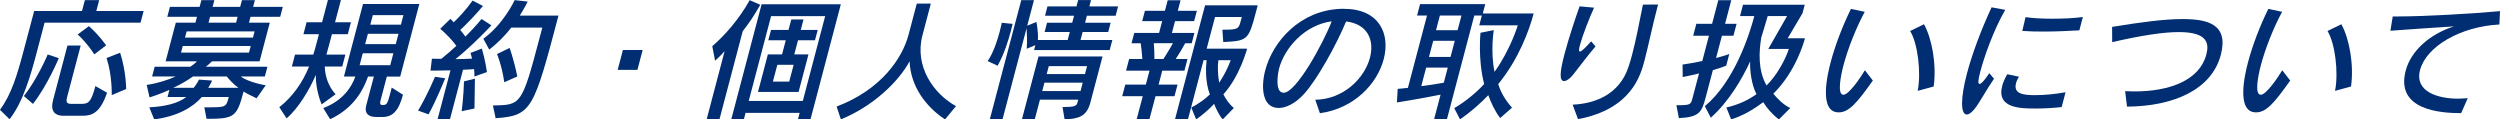 <?xml version="1.0" encoding="UTF-8"?>
<svg id="_レイヤー_2" data-name="レイヤー 2" xmlns="http://www.w3.org/2000/svg" viewBox="0 0 583.79 27.88">
  <defs>
    <style>
      .cls-1 {
        fill: #012d72;
      }
    </style>
  </defs>
  <g id="_メイン" data-name="メイン">
    <g>
      <path class="cls-1" d="M10.41,5.29l-1.82,6.9c-1.4,5.32-3.2,11.66-6.36,15.65l-2.24-2.2c2.67-3.56,4.04-8.17,5.56-13.92L7.98,2.57h11.17L19.82.03h3.34l-.67,2.54h11.05l-.72,2.72H10.41ZM5.58,22.43c3.28-4.21,5.56-9.71,5.56-9.71l2.59.87s-2.69,6.44-6.03,10.67l-2.12-1.83ZM14.89,27.04c-2.51,0-3.07-1.52-2.5-3.65l3.36-12.75h3.09l-3.14,11.91c-.32,1.21-.2,1.7.88,1.7h2.41c1.58,0,2.26-.25,3.29-4.15l2.72,1.55c-1.61,4.7-3.49,5.38-5.72,5.38h-4.39ZM22.02,12.69s-1.54-2.51-3.88-4.64l2.62-1.95c2.41,2.13,4.02,4.49,4.02,4.49l-2.75,2.1ZM26.09,22.21s.15-4.55-1.21-8.66l3.17-1.24c1.42,4.36,1.41,8.48,1.41,8.48l-3.38,1.42Z"/>
      <path class="cls-1" d="M59.93,22.96c-1.24-.59-2.25-1.08-3.05-1.58-1.57,5.94-2.15,6.37-8.64,6.37l-.53-2.69h.99c4.05,0,4.11-.09,4.7-2.32l.02-.09h-6.28c-2.17,2.48-5.77,4.52-11.13,5.23l-1.15-2.82c3.73-.19,6.74-.93,8.65-2.41h-4.39l.44-1.67c-1.27.59-3.13,1.3-4.64,1.76l-.66-2.91c2.51-.37,5.08-1.18,6.77-1.98h-5.51l.6-2.26h8.32c.71-.46,1.19-.87,1.54-1.27h-7.3l2.38-9.03h4.58l.36-1.36h-6.93l.61-2.32h6.93l.42-1.58h3.03l-.42,1.58h6.44l.42-1.58h3.03l-.42,1.58h6.93l-.61,2.32h-6.93l-.36,1.36h4.86l-2.38,9.03h-11.11s-.71.71-1.45,1.27h14.39l-.6,2.26h-5.63c1.05.84,3.37,1.64,5.83,2.07l-2.13,3.03ZM45.07,17.85c-1.11.8-2.95,1.92-4.63,2.66h4.8c.73-.9,1.22-1.92,1.22-1.92l3.07.22s-.39.9-.91,1.7h7.06c-1.27-.93-2.27-2.07-2.73-2.66h-7.86ZM58.55,10.74h-15.87l-.41,1.55h15.87l.41-1.55ZM59.45,7.33h-15.87l-.38,1.45h15.87l.38-1.45ZM55.49,3.93h-6.44l-.36,1.36h6.44l.36-1.36Z"/>
      <path class="cls-1" d="M75.12,24.38s-1.41-3.09-1.38-6.87c-1.34,3.19-4.08,7.86-6.82,10.12l-1.7-2.6c3.03-2.35,5.45-5.75,6.96-9.5h-4.02l.73-2.78h4.27c.27-.8.45-1.45.65-2.23l.67-2.54h-3.62l.73-2.78h3.62l1.37-5.2h3.03l-1.37,5.2h3.71l-.73,2.78h-3.71l-.67,2.54c-.2.77-.4,1.52-.62,2.23h4.43l-.73,2.78h-4.08c.13,4.21,2.53,6.47,2.53,6.47l-3.26,2.38ZM87.84,27.32c-1.98,0-2.76-1.02-2.34-2.63l1.8-6.81h-1.36c-.96,2.69-3.02,7.24-8.85,9.96l-1.6-2.6c4.67-1.76,6.68-5.04,7.48-7.36h-2.66L84.77.93h13.15l-4.47,16.95h-3.12l-1.49,5.66c-.24.9.2.99.42.99h.09c.96,0,1.13-.31,1.7-2.44l.43-1.64,2.62,1.67c-.99,3.74-2.39,5.2-4.81,5.2h-1.45ZM91.86,12.44h-7.15l-.73,2.78h7.15l.73-2.78ZM93.06,7.89h-7.15l-.64,2.41h7.15l.64-2.41ZM94.21,3.53h-7.15l-.59,2.23h7.15l.59-2.23Z"/>
      <path class="cls-1" d="M97.63,25.83c2.23-3.74,3.94-7.89,3.94-7.89l2.39.34s-2.23,5.51-3.89,8.42l-2.43-.87ZM102.17,27.88l3.02-11.45c-2.52.06-4.66.06-4.66.06l.33-2.78s.86.03,2.19.03c1.26-1.02,2.42-2.01,3.52-3.03-.86-1.21-2.38-2.82-3.77-3.99l2.38-2.32c.27.28.54.53.78.8,1.16-1.11,2.91-2.94,4.4-5.07l2.42,1.27c-1.68,2.01-3.97,4.39-5.31,5.6.45.53.89,1.08,1.2,1.55,2.34-2.29,3.78-4.12,3.78-4.12l2.3,1.49s-4.24,4.58-8.39,7.89c.93,0,3.02-.06,3.87-.12-.11-.53-.36-1.33-.36-1.33l2.65-1.02c.79,2.63,1.19,5.48,1.19,5.48l-2.94,1.05s.05-.77-.07-1.73c-.6.06-1.8.12-2.58.15l-3.06,11.6h-2.88ZM107.81,25.96s.46-3.5.54-6.96l2.55-.62c-.04,3.77-.1,6.96-.1,6.96l-2.98.62ZM115.09,24.63c6.62-.12,6.75-.03,10.96-15.96l.59-2.23h-7.24c-1.44,1.83-3.19,3.65-5.16,5.14l-1.37-2.54C117.55,5.69,120.19.03,120.19.03l3.04.34s-.68,1.39-1.86,3.28h9.04c-5.75,21.78-6.2,23.39-14.67,23.95l-.64-2.97ZM117.76,19.21c-.58-4.02-1.7-6.59-1.7-6.59l2.94-1.42s.98,2.63,1.8,6.65l-3.05,1.36Z"/>
      <path class="cls-1" d="M144.24,16.31l1.22-4.64h4.61l-1.22,4.64h-4.61Z"/>
      <path class="cls-1" d="M165.01,27.88l4.2-15.93c-1.1,1.24-2.23,2.23-2.23,2.23l-.65-3.4c2.96-2.54,6.24-6.28,8.74-10.74l2.47,1.08c-1.55,2.69-2.51,4.12-4.1,6.16l-5.44,20.61h-3ZM186.33,27.88l.4-1.52h-12.63l-.4,1.52h-2.94l7.09-26.89h18.5l-7.09,26.89h-2.94ZM192.69,3.77h-12.63l-5.22,19.8h12.63l5.22-19.8ZM177,21.47l2.31-8.76h3.31l.87-3.31h-4.08l.64-2.41h4.08l.65-2.44h2.85l-.64,2.44h3.96l-.64,2.41h-3.96l-.87,3.31h3.31l-2.31,8.76h-9.47ZM185.33,15.13h-3.81l-1.04,3.93h3.81l1.04-3.93Z"/>
      <path class="cls-1" d="M220.68,27.88c-4.41-2.88-8.08-7.73-8.27-13.58-2.61,4.86-8.63,10.55-16.05,13.58l-1-3c10.41-3.93,15.36-11.29,16.81-16.8l1.91-7.24h3.28l-1.95,7.39c-1.93,7.3,2.64,13.71,7.83,16.55l-2.55,3.09Z"/>
      <path class="cls-1" d="M230.64,14.26c1.36-1.98,2.3-4.95,2.82-6.93.31-1.18.47-2.01.47-2.01l2.53.25s-.14.65-.4,1.64c-.52,1.98-1.56,5.44-3.11,8.14l-2.31-1.08ZM241.47,11.7l.3-1.15-2.02.84c.17-1.83.03-3.87-.03-4.8l-5.62,21.29h-2.97L238.48.03h2.97l-1.58,5.97,2.15-.87s.49,2.38.34,4.21h6.96l.49-1.86h-5.88l.57-2.17h5.88l.43-1.64h-6.78l.57-2.17h6.78l.39-1.48h3l-.39,1.48h6.71l-.57,2.17h-6.71l-.43,1.64h5.97l-.57,2.17h-5.97l-.49,1.86h7.43l-.62,2.35h-17.67ZM248.11,25c2.82,0,3.28-.25,3.49-1.02l.19-.71h-8.94l-1.22,4.61h-3l3.88-14.7h14.95l-2.85,10.8c-.85,3.22-2.76,3.77-6.01,3.9l-.48-2.88ZM252.83,19.31h-8.94l-.51,1.95h8.94l.51-1.95ZM253.85,15.44h-8.94l-.49,1.86h8.94l.49-1.86Z"/>
      <path class="cls-1" d="M265.42,27.88l1.43-5.41h-4.8l.72-2.72h4.8l.86-3.25h-5.48l.72-2.72h3.09c-.09-1.42-.28-2.94-.39-3.68h-2.14l.64-2.41h5.79l.73-2.75h-4.67l.64-2.41h4.67l.65-2.47h3l-.65,2.47h4.46l-.64,2.41h-4.46l-.73,2.75h5.26l-.64,2.41h-1.52c-.39.77-1.32,2.32-2.21,3.68h2.75l-.72,2.72h-5.17l-.86,3.25h4.43l-.72,2.72h-4.43l-1.43,5.41h-3ZM271.68,13.77c.62-.96,1.7-2.69,2.21-3.68h-4.46c.09.96.16,2.23.14,3.68h2.1ZM285.5,27.88c-.82-.99-1.6-2.6-1.98-3.62-1.12,1.21-2.65,2.54-4.2,3.62l-1.13-2.75c1.69-.9,3.21-1.98,4.34-3.09-1.2-3.06-.91-6.74-.77-7.98h-.71l-3.65,13.83h-3.03l7.03-26.64h12.29l-.42,1.61c-1.71,6.47-1.92,6.68-7.62,6.96l-.2-2.88c3.65,0,3.79-.15,4.29-2.07l.24-.9h-6.25l-1.95,7.39h9.44s-1.66,6.4-5.54,10.67c.53,1.02,1.18,2.1,2.44,3.19l-2.59,2.66ZM284.51,14.05c-.17,1.24-.19,3.19.19,5.26,1.82-2.69,2.69-5.26,2.69-5.26h-2.88Z"/>
      <path class="cls-1" d="M307.13,23.3c6.69-.12,11.52-5.07,12.78-9.84,1.05-3.99-.44-7.83-5.57-8.45-2.26,5.41-6.8,13.71-9.99,17.11-1.89,2.01-4,3.09-5.77,3.09-3.93,0-4.13-4.98-3.13-8.79,1.76-6.68,8.07-14.05,17.77-14.36h.59c8.23,0,10.88,5.79,9.31,11.76-1.5,5.69-6.84,11.51-14.9,12.62l-1.09-3.16ZM298.66,16.09c-.14.53-1.16,5.57,1.1,5.57,2.91,0,9.23-11.51,11.21-16.68-6.25.83-10.99,6.13-12.31,11.11Z"/>
      <path class="cls-1" d="M350.31,27.57c-1.28-1.7-2.14-3.62-2.77-5.35-1.77,1.89-4.3,4.08-6.6,5.66l-1.35-2.63c2.45-1.42,5.04-3.5,6.99-5.63-1.51-5.75-.86-11.97-.86-11.97l3.1-.62s-.82,4.98.18,9.75c3.71-5.17,5.43-10.86,5.43-10.86h-9l.6-2.29h-1.76l-6.4,24.26h-3l1.53-5.79c-4.28.87-10.2,1.83-10.2,1.83l.19-3.19s.87-.03,2.38-.22l4.46-16.89h-2.32l.7-2.66h15.22l-.57,2.17h11.88c-1.04,3.96-3.54,10.74-8.28,16.49.6,1.95,1.67,3.77,3.22,5.51l-2.78,2.44ZM338.07,15.78h-5.04l-1.14,4.33c1.66-.19,3.63-.5,5.26-.8l.93-3.53ZM339.72,9.53h-5.04l-1,3.77h5.04l1-3.77ZM341.28,3.62h-5.04l-.91,3.43h5.04l.91-3.43Z"/>
      <path class="cls-1" d="M372.58,10.83c-1.79,2.1-3.61,4.55-5.24,6.62-.69.87-1.51,1.48-2.09,1.48-1.24,0-.94-2.41.08-6.28.96-3.65,2.47-8.2,3.53-11.17l3.38.31c-1.16,2.54-2.71,6.53-3.28,8.69l-.05.19c-.25.96-.24,1.36.04,1.36.37,0,1.25-.87,2.61-2.38l1.02,1.18ZM367.25,24.44c5.51-.25,10.83-2.57,12.93-8.54.35-.99.66-2.04.96-3.19.91-3.43,1.67-7.49,2.51-11.63l3.54-.03-.15.56c-1.2,4.55-2.12,9.1-3,12.44-.92,3.5-3.04,11.42-15.55,13.77l-1.25-3.37Z"/>
      <path class="cls-1" d="M391.48,24.57c3.28,0,3.34-.09,3.75-1.67l1.52-5.75c-1.16.28-2.34.56-3.81.84l-.04-2.91c1.77-.25,3.23-.53,4.61-.83l1.56-5.91h-3.68l.73-2.78h3.68l1.45-5.51h3.03l-1.45,5.51h2.69l-.73,2.78h-2.69l-1.37,5.2c2.09-.53,3.09-.93,3.09-.93l-.72,2.72s-.98.43-3.12,1.05l-1.7,6.44c-.9,3.4-1.47,4.52-6.24,4.77l-.57-3ZM415.39,27.88c-1.57-1.21-2.85-2.69-3.64-4.02-2.08,1.55-4.67,3.16-7.5,4.02l-1.12-2.78c2.79-.62,5.17-1.76,7.04-3.12-1.13-2.04-1.59-5.57-1.48-7.64-1.82,3.96-4.9,9.31-9.19,13.15l-1.39-2.69c6.86-5.72,10.37-16.55,11.55-21.04h-3.34l.7-2.66h14.42l-.52,1.98-3.46,5.85h4.02l-.02.09c-.24.93-2.16,7.73-7.36,12.87.97,1.14,2.25,2.51,3.95,3.34l-2.65,2.66ZM412.93,11.42l4.38-7.67h-4.52c-.29,1.08-1,3.31-1.52,5.07-.5,3.19-.82,7.46,1.24,11.14,3.69-3.68,5.22-8.54,5.22-8.54h-4.8Z"/>
      <path class="cls-1" d="M437.34,18.81c-3.75,5.29-5.61,7.43-7.99,7.43-4.7,0-2.6-8.91-1.88-11.63,1.05-3.99,2.77-8.51,4.76-12.53l3.22.68c-1.98,3.65-3.92,8.51-4.98,12.53-.61,2.32-1.53,6.84,0,6.84,1.24,0,3.89-3.84,5.01-5.72l1.87,2.41ZM447.81,21.22c.86-4.3,0-11.14-1.76-13.98l3.23-1.58c1.87,3.34,2.98,9.47,2.26,14.54l-3.74,1.02Z"/>
      <path class="cls-1" d="M465.64,18.38c-1.94,2.78-3.33,5.57-4.6,7.12-.68.83-1.29,1.24-1.75,1.24-1.52,0-1.47-3.93.02-9.56,1.19-4.52,3.23-10.02,5.75-15.47l3.19.59c-2.87,5.01-4.95,11.14-5.8,14.36-.56,2.1-.62,2.94-.16,2.94.31,0,.97-.62,2.24-2.51l1.11,1.3ZM481.44,25c-1.91.22-4.02.34-5.97.34-3.59,0-9.31,0-7.92-5.29.22-.83.61-1.73,1.18-2.72l2.75.59c-.36.53-.58,1.02-.7,1.48-.66,2.51,1.64,2.82,4.42,2.82,2.13,0,4.77-.25,7.14-.68l-.91,3.46ZM485.54,7.09c-2.76.15-5.61.28-8.3.28-1.73,0-3.43-.03-5-.15l.76-3.22c1.57.25,3.89.37,6.28.37,2.51,0,5.08-.12,7.1-.4l-.82,3.12Z"/>
      <path class="cls-1" d="M496.25,21.29c.73.03,1.47.06,2.21.06,8.23,0,15.18-2.63,16.75-8.6.67-2.54.4-5.26-6.41-5.26-3.59,0-8.71.77-15.57,2.35l-.02-3.56c6.76-1.11,12.27-1.83,16.42-1.83,5.88,0,10.86,1.18,8.96,8.38-2.14,8.11-11.03,12-21.9,12.07l-.44-3.62Z"/>
      <path class="cls-1" d="M534.8,18.81c-3.75,5.29-5.61,7.43-7.99,7.43-4.7,0-2.6-8.91-1.88-11.63,1.05-3.99,2.77-8.51,4.76-12.53l3.22.68c-1.98,3.65-3.92,8.51-4.98,12.53-.61,2.32-1.53,6.84,0,6.84,1.24,0,3.89-3.84,5.01-5.72l1.87,2.41ZM545.27,21.22c.86-4.3,0-11.14-1.76-13.98l3.23-1.58c1.87,3.34,2.98,9.47,2.26,14.54l-3.74,1.02Z"/>
      <path class="cls-1" d="M574.72,26.42c-4.86,0-15.38-.71-12.95-9.93,1.18-4.49,5.46-8.48,11.27-10.33-4.88.31-11.15.74-14.84,1.02l.54-3.34h1.36c5.69,0,17.15-.62,23.69-1.24l-.14,3.12c-9,.46-17.06,5.07-18.53,10.64-1.35,5.11,4.33,6.68,8.82,6.68.74,0,1.53-.06,2.32-.12l-1.54,3.5Z"/>
    </g>
  </g>
</svg>